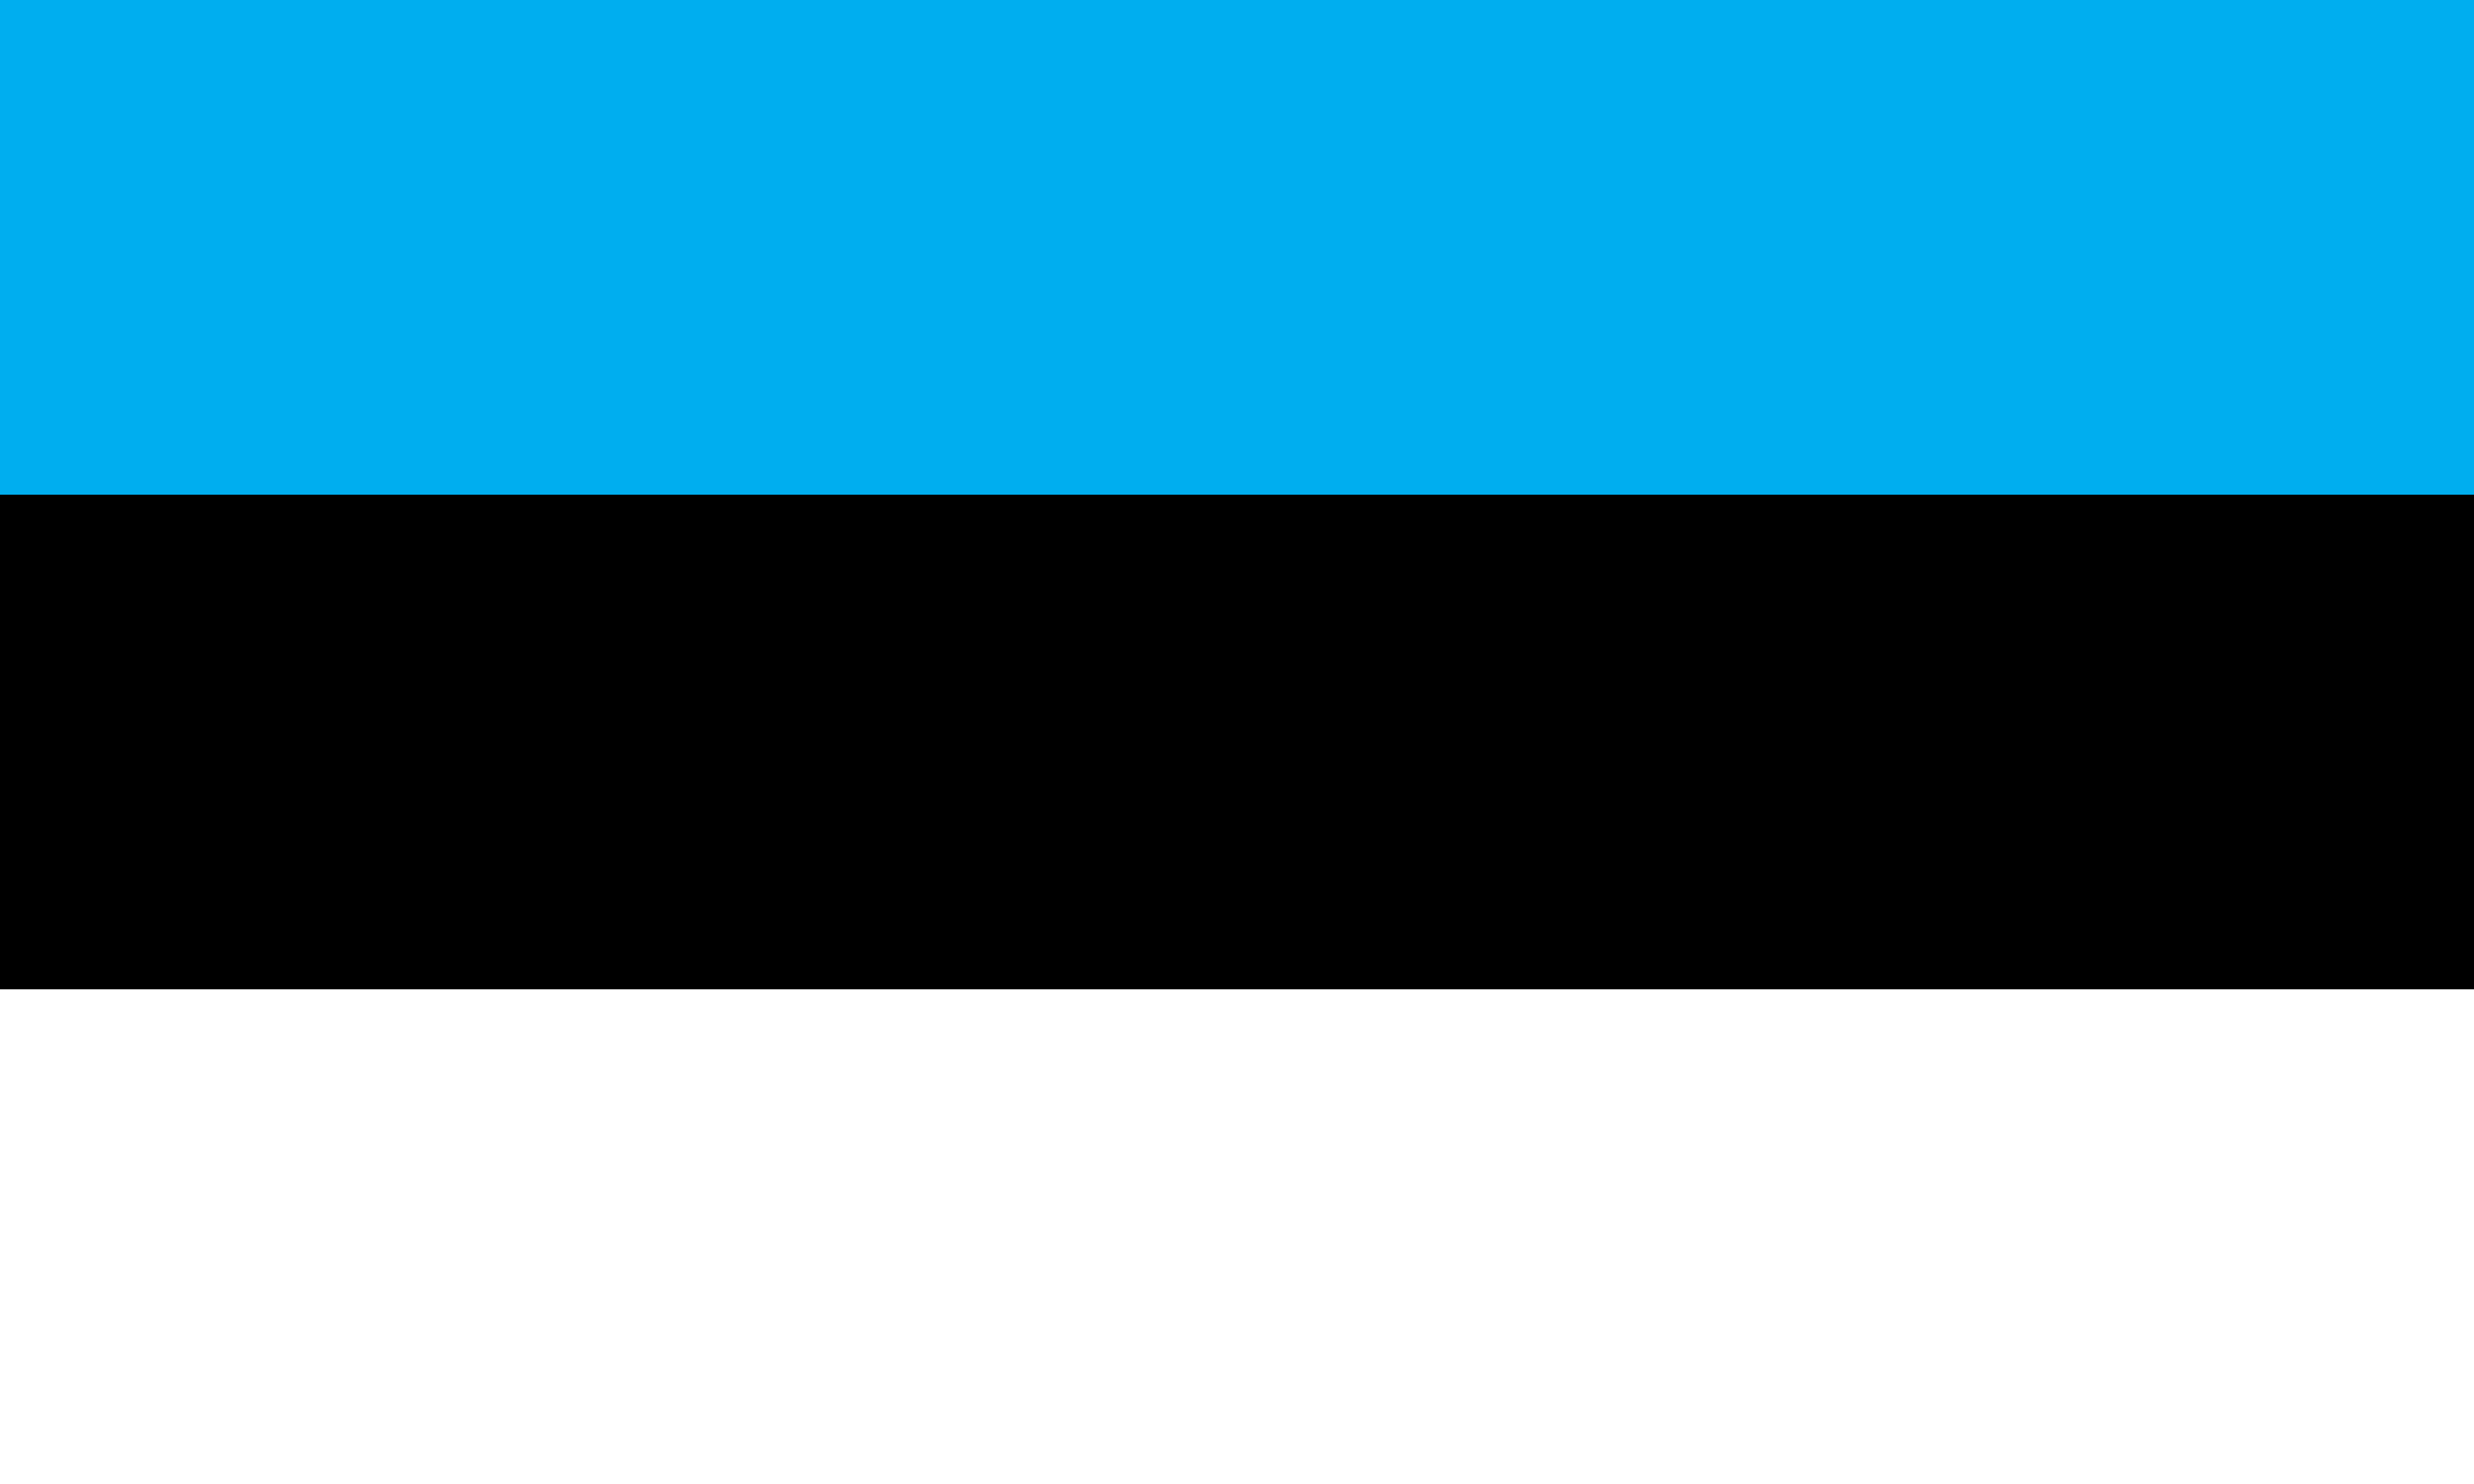 <?xml version="1.0" encoding="utf-8"?>
<svg
	version="1.1"
	id="lang-et"
	xmlns="http://www.w3.org/2000/svg"
	xmlns:xlink="http://www.w3.org/1999/xlink"
	x="0px"
	y="0px"
	width="25px"
	height="15px"
	viewBox="0 0 25 15"
	style="enable-background:new 0 0 25 15;"
	xml:space="preserve"
>
<rect x="0" y="0" width="25" height="15" fill="#333333" stroke="none"/>
<style type="text/css">
	.color-1{fill:#00AEEF;}
	.color-2{fill:#000000;}
	.color-3{fill:#FFFFFF;}
</style>
<rect id="color-1" class="color-1" width="25" height="5"/>
<rect id="color-2" class="color-2" y="5" width="25" height="5"/>
<rect id="color-3" class="color-3" y="10" width="25" height="5"/>
</svg>

